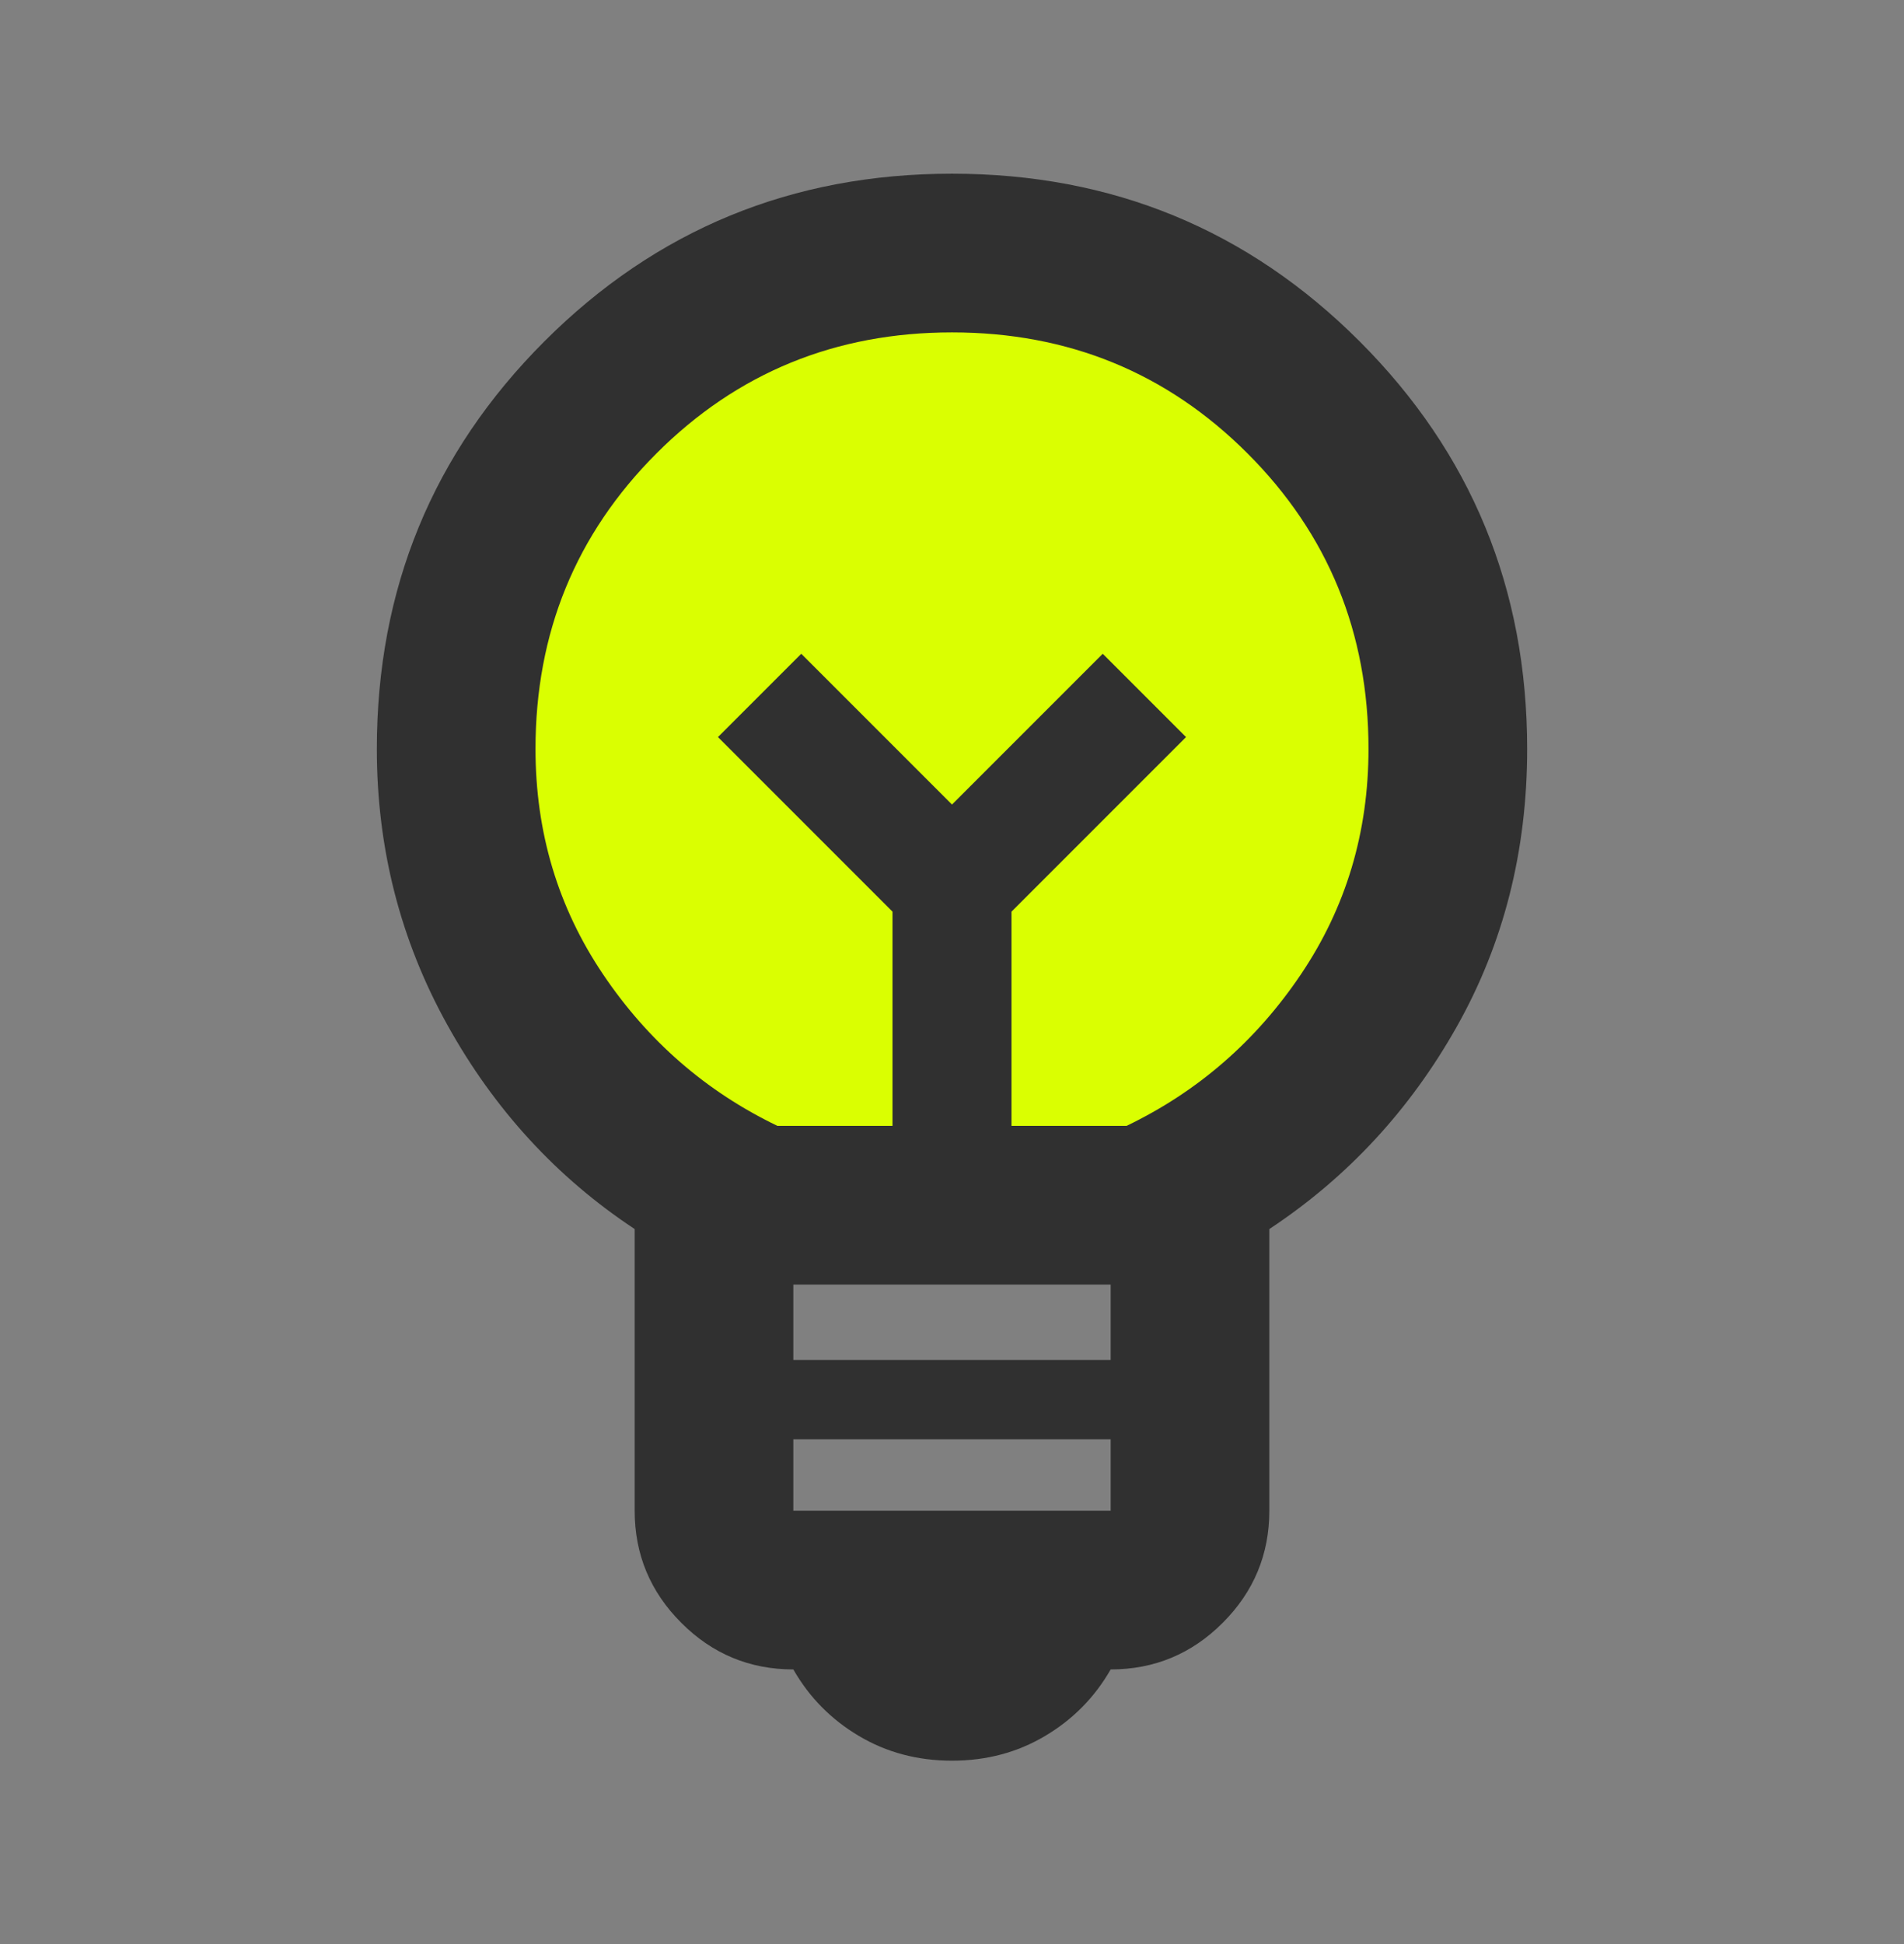 <svg width="48" height="49" viewBox="0 0 48 49" fill="none" xmlns="http://www.w3.org/2000/svg">
<rect x="0" y="0" width="48" height="49" fill="#808080" stroke="none"/>
<circle cx="24" cy="18.378" r="11" fill="#DAFF01"/>
<path d="M24 44.378C23.133 44.378 22.35 44.17 21.65 43.753C20.95 43.337 20.4 42.778 20 42.078C18.9 42.078 17.958 41.687 17.175 40.903C16.392 40.12 16 39.178 16 38.078V30.978C14.033 29.678 12.458 27.962 11.275 25.828C10.092 23.695 9.5 21.378 9.5 18.878C9.5 14.845 10.908 11.42 13.725 8.603C16.542 5.787 19.967 4.378 24 4.378C28.033 4.378 31.458 5.787 34.275 8.603C37.092 11.42 38.5 14.845 38.5 18.878C38.5 21.445 37.908 23.778 36.725 25.878C35.542 27.978 33.967 29.678 32 30.978V38.078C32 39.178 31.608 40.12 30.825 40.903C30.042 41.687 29.1 42.078 28 42.078C27.6 42.778 27.05 43.337 26.35 43.753C25.65 44.17 24.867 44.378 24 44.378ZM20 38.078H28V36.278H20V38.078ZM20 34.278H28V32.378H20V34.278ZM19.6 28.378H22.5V22.978L18.1 18.578L20.2 16.478L24 20.278L27.8 16.478L29.9 18.578L25.5 22.978V28.378H28.4C30.2 27.512 31.667 26.237 32.8 24.553C33.933 22.87 34.5 20.978 34.5 18.878C34.5 15.945 33.483 13.462 31.45 11.428C29.417 9.395 26.933 8.378 24 8.378C21.067 8.378 18.583 9.395 16.55 11.428C14.517 13.462 13.5 15.945 13.5 18.878C13.5 20.978 14.067 22.87 15.2 24.553C16.333 26.237 17.8 27.512 19.6 28.378Z" fill="#303030"/>
</svg>
